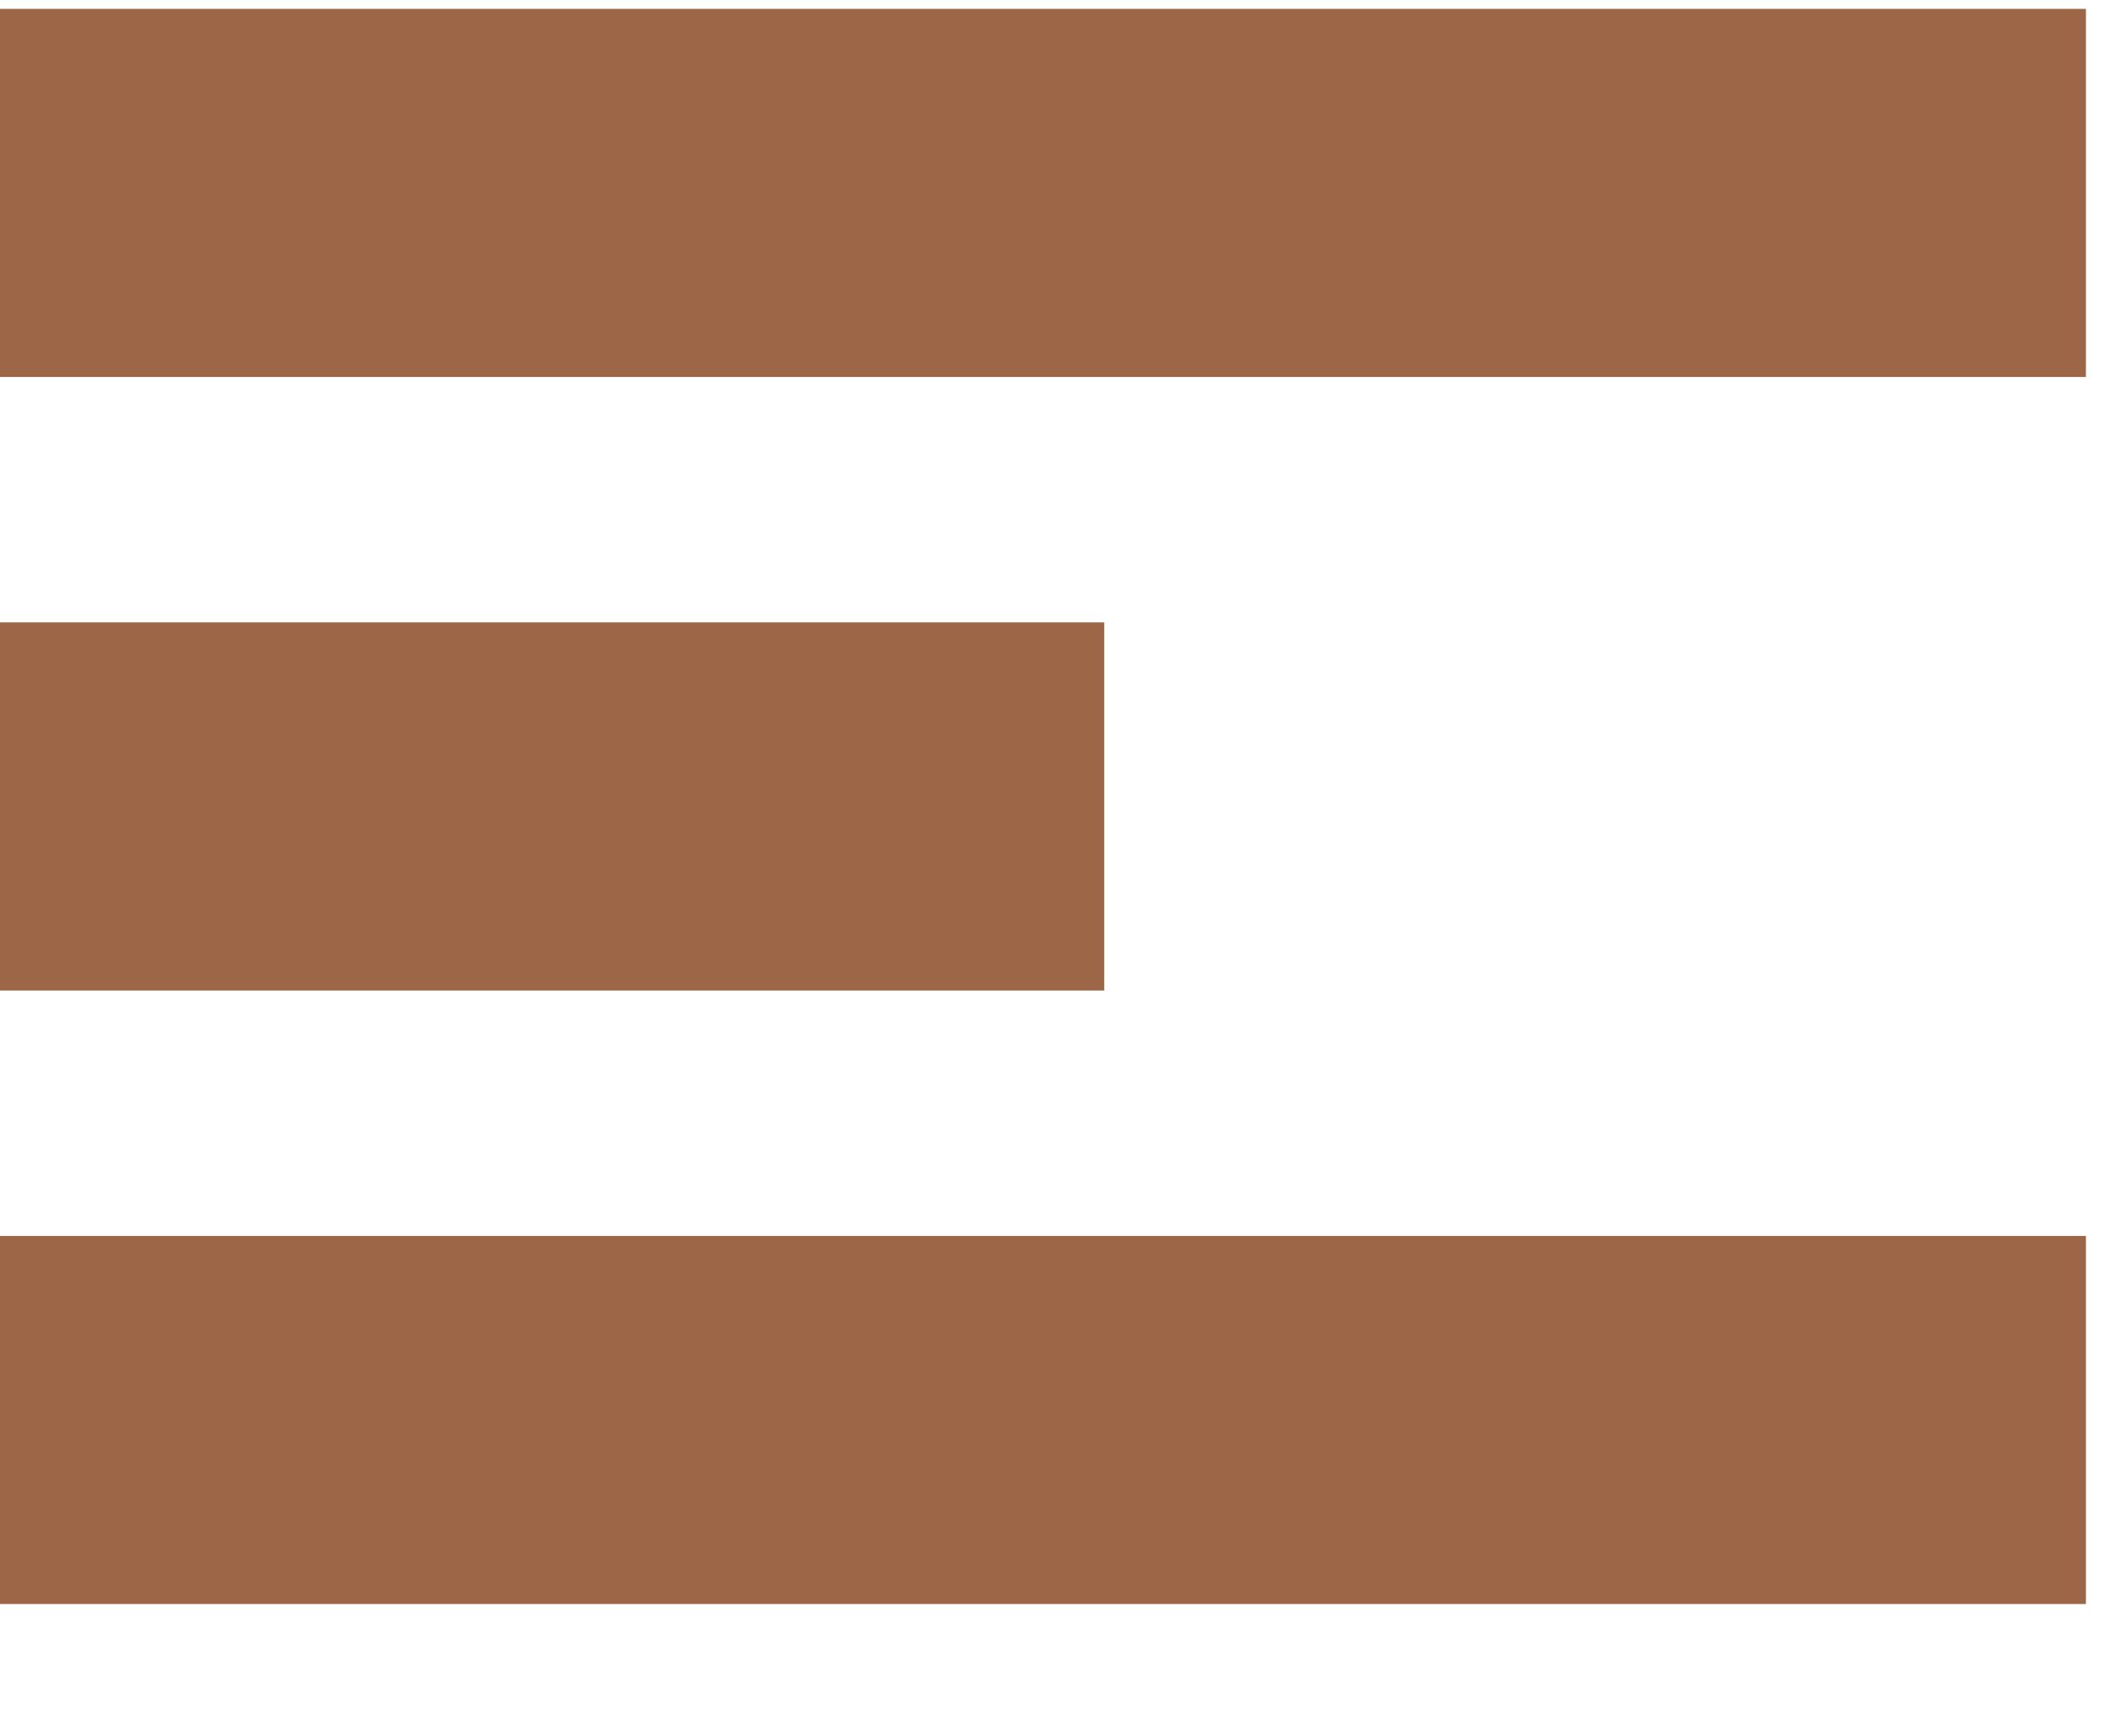 <svg width="11" height="9" viewBox="0 0 11 9" fill="none" xmlns="http://www.w3.org/2000/svg">
<path id="Vector 2" d="M0 1H10.813M0 4.18H5.724M0 7.36H10.813" stroke="#9D6646" stroke-width="1.908"/>
</svg>
